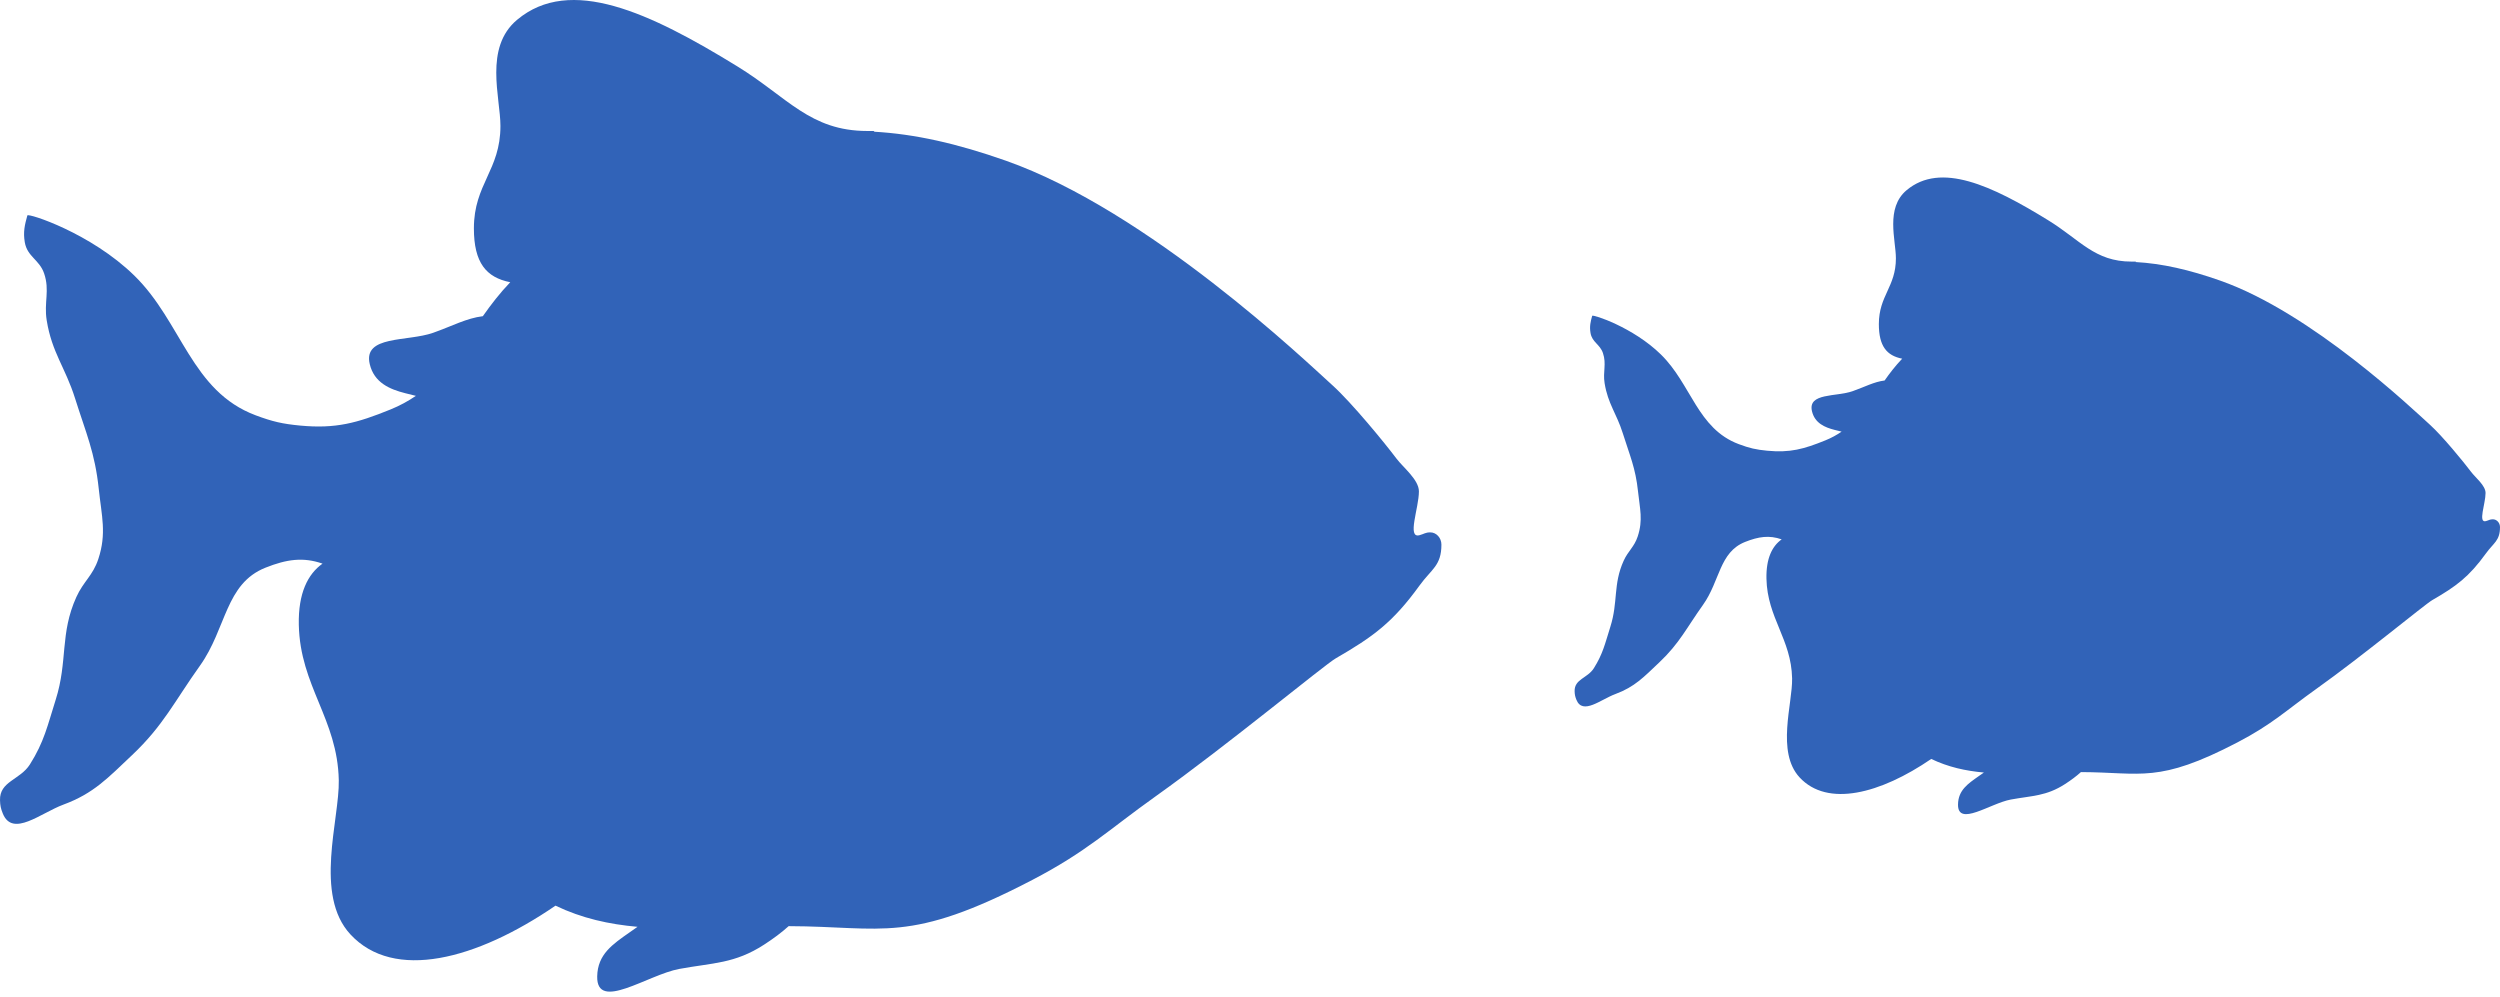 <svg xmlns="http://www.w3.org/2000/svg" width="376" height="150" viewBox="0 0 376 150" fill="none"><path d="M155.263 132.341C136.651 142.037 132.913 139.337 118.614 139.292C117.545 140.255 116.331 141.161 114.917 142.077C110.482 144.949 107.235 144.793 102.172 145.725C97.403 146.604 89.714 152.218 89.819 146.845C89.883 143.514 92.147 142.015 94.682 140.235L95.883 139.393C91.599 139.013 87.519 138.118 83.547 136.21C71.612 144.38 59.242 147.593 52.703 140.532C47.191 134.58 51.074 123.259 50.953 117.344C50.763 108.108 45.13 103.199 44.941 93.963C44.843 89.221 46.29 86.344 48.507 84.77C45.586 83.751 43.105 84.116 39.935 85.376C33.866 87.788 34.078 94.508 30.071 100.122C26.238 105.493 24.573 109.12 19.874 113.559C16.212 117.017 14.098 119.327 9.542 121.011C6.135 122.269 1.894 125.99 0.422 122.353C0.127 121.625 0.024 121.159 0.002 120.361C-0.085 117.496 3.013 117.314 4.498 114.969C6.645 111.572 7.139 109.153 8.378 105.236C10.219 99.415 8.987 95.306 11.483 89.796C12.555 87.433 13.962 86.573 14.783 84.091C16.062 80.225 15.283 77.624 14.853 73.532C14.275 68.043 12.933 65.141 11.293 59.924C9.826 55.26 7.803 53.041 7.024 48.176C6.59 45.465 7.513 43.703 6.637 41.128C5.929 39.047 4.096 38.616 3.727 36.428C3.464 34.874 3.719 33.839 4.115 32.401C4.221 32.017 13.683 35.057 20.219 41.464C27.377 48.48 28.754 58.836 38.459 62.465C40.974 63.405 42.477 63.752 45.119 64.004C50.479 64.514 53.689 63.635 58.743 61.58C60.166 61.001 61.42 60.31 62.548 59.535C62.023 59.408 61.489 59.273 60.942 59.136C58.589 58.541 56.274 57.547 55.611 54.77C54.569 50.397 61.266 51.422 65.145 50.052C68.042 49.028 70.15 47.857 72.618 47.556C73.839 45.822 75.162 44.093 76.741 42.448C73.131 41.728 71.273 39.532 71.274 34.343C71.274 27.66 75.266 25.624 75.266 18.942C75.267 14.664 72.759 7.173 77.775 2.975C85.767 -3.717 97.699 1.868 110.883 9.976C118.471 14.63 121.811 19.7 130.466 19.701H131.531L131.391 19.805C137.601 20.146 143.962 21.592 151.271 24.165C172.751 31.728 196.485 54.407 200.411 57.955C203.289 60.552 208.269 66.632 210.026 68.968C211.038 70.314 213.406 72.148 213.404 73.905C213.404 76.408 211.567 81.026 213.499 80.493C214.216 80.296 214.381 80.069 215.119 80.069C216.026 80.069 216.79 80.894 216.789 81.908C216.79 85.101 215.288 85.581 213.499 88.058C209.492 93.597 206.541 95.757 200.911 99.007C199.194 99.991 184.637 112.053 173.839 119.744C166.694 124.833 163.487 128.056 155.263 132.341Z" fill="#3163B8"></path><path d="M336.502 111.66C324.552 117.886 322.152 116.152 312.971 116.123C312.286 116.741 311.507 117.323 310.599 117.912C307.751 119.756 305.667 119.656 302.416 120.253C299.355 120.817 294.419 124.423 294.486 120.972C294.527 118.835 295.98 117.872 297.607 116.728L298.379 116.188C295.628 115.944 293.01 115.369 290.459 114.144C282.798 119.389 274.855 121.453 270.656 116.919C267.119 113.099 269.611 105.83 269.534 102.032C269.411 96.103 265.795 92.951 265.674 87.022C265.611 83.978 266.54 82.129 267.964 81.12C266.088 80.464 264.495 80.7 262.459 81.508C258.564 83.058 258.7 87.372 256.128 90.976C253.666 94.424 252.598 96.752 249.58 99.602C247.231 101.823 245.874 103.305 242.947 104.387C240.76 105.195 238.038 107.584 237.092 105.248C236.904 104.781 236.838 104.481 236.823 103.969C236.768 102.129 238.756 102.013 239.71 100.508C241.088 98.327 241.404 96.773 242.2 94.257C243.382 90.522 242.592 87.884 244.195 84.346C244.883 82.829 245.786 82.278 246.312 80.683C247.132 78.201 246.634 76.531 246.358 73.904C245.987 70.38 245.124 68.517 244.071 65.168C243.13 62.173 241.832 60.749 241.332 57.626C241.052 55.886 241.644 54.754 241.083 53.1C240.628 51.764 239.452 51.487 239.215 50.083C239.047 49.087 239.21 48.42 239.464 47.498C239.531 47.252 245.607 49.203 249.802 53.316C254.398 57.822 255.282 64.469 261.514 66.799C263.128 67.403 264.092 67.626 265.788 67.788C269.23 68.115 271.29 67.549 274.535 66.231C275.448 65.86 276.254 65.416 276.978 64.918C276.64 64.836 276.298 64.751 275.947 64.662C274.435 64.28 272.95 63.642 272.524 61.859C271.855 59.051 276.155 59.711 278.644 58.83C280.504 58.172 281.858 57.422 283.443 57.227C284.226 56.115 285.075 55.004 286.088 53.948C283.772 53.486 282.579 52.075 282.579 48.744C282.579 44.455 285.143 43.147 285.143 38.858C285.143 36.111 283.534 31.302 286.754 28.605C291.884 24.309 299.544 27.895 308.008 33.102C312.88 36.09 315.024 39.344 320.582 39.344H321.266L321.175 39.411C325.161 39.63 329.244 40.557 333.938 42.211C347.728 47.066 362.964 61.626 365.486 63.903C367.332 65.572 370.53 69.475 371.658 70.975C372.308 71.839 373.828 73.015 373.828 74.144C373.828 75.751 372.647 78.716 373.888 78.374C374.35 78.247 374.455 78.102 374.928 78.102C375.51 78.102 376 78.632 376 79.281C376 81.332 375.036 81.641 373.888 83.231C371.315 86.787 369.42 88.174 365.807 90.26C364.704 90.892 355.358 98.635 348.426 103.572C343.839 106.84 341.78 108.911 336.502 111.66" fill="#3163B8"></path></svg>